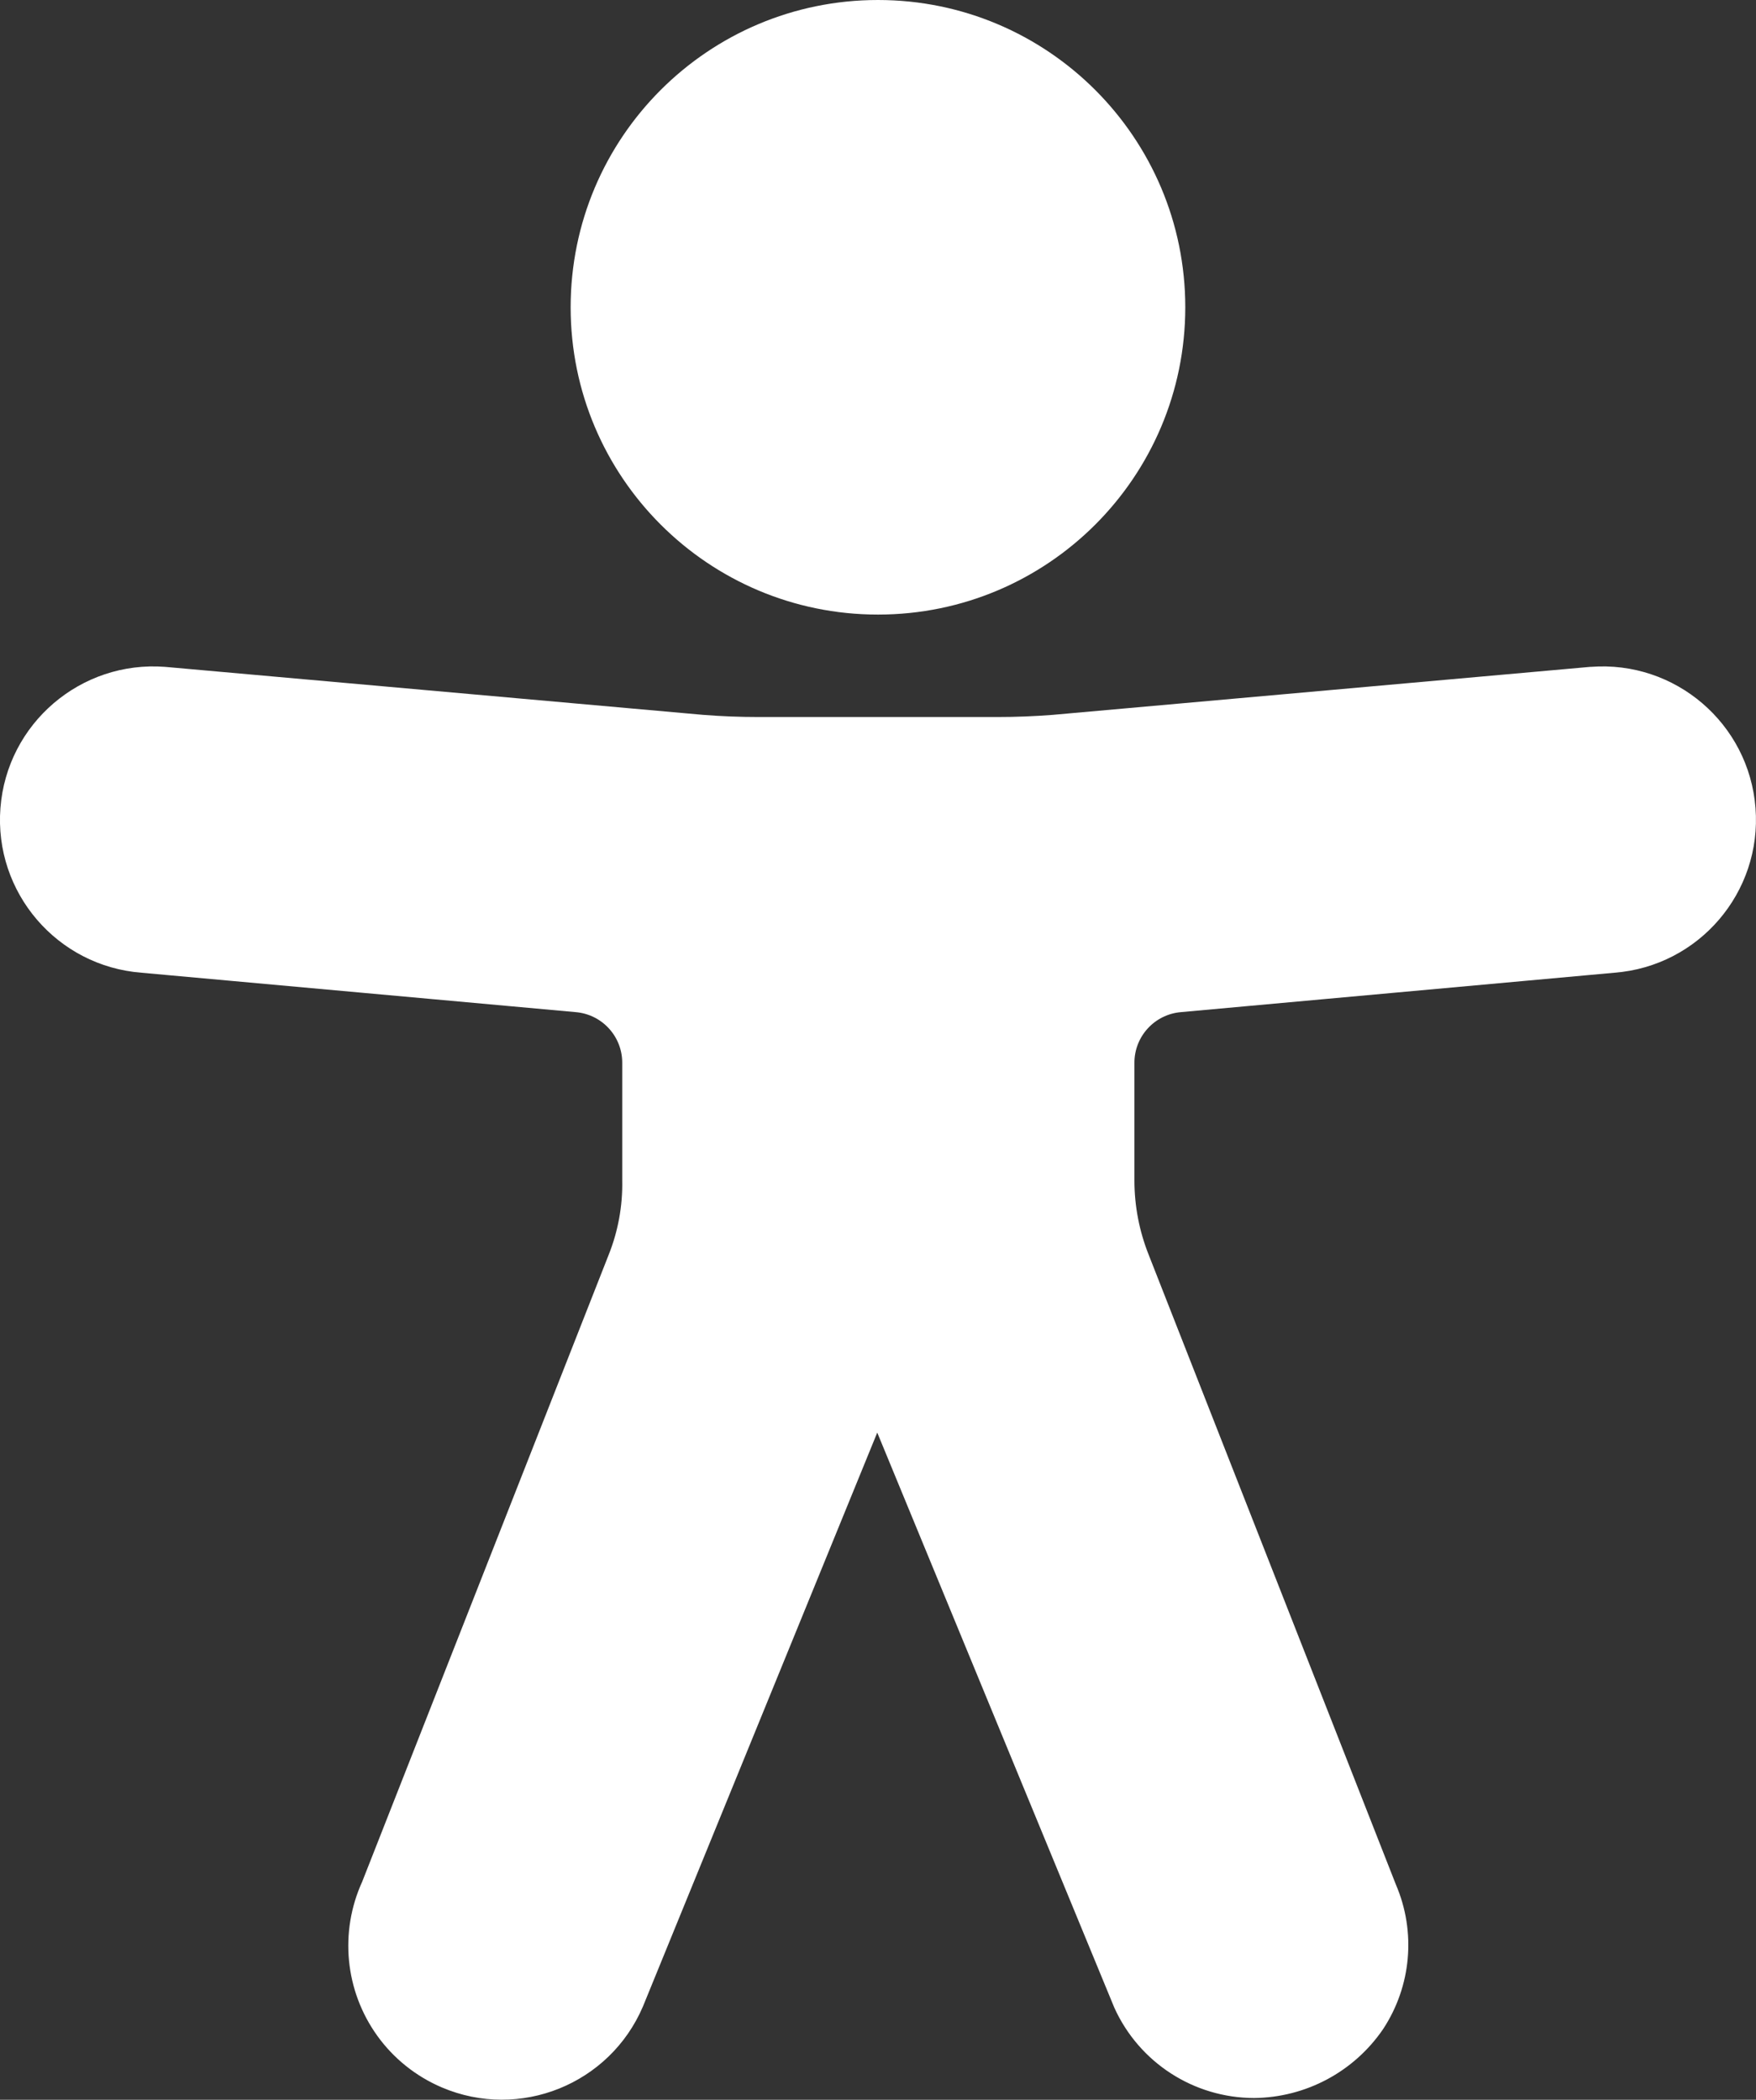 <?xml version="1.0" encoding="UTF-8"?>
<svg id="Ebene_1" data-name="Ebene 1" xmlns="http://www.w3.org/2000/svg" viewBox="0 0 245.13 293.14">
  <rect x="0" y="0" width="245.13" height="293.14" fill="#333333" stroke="none"/>
  <defs>
    <style>
      .cls-1 {
        fill: #fff;
        stroke-width: 0px;
      }
    </style>
  </defs>
  <circle id="Oval" class="cls-1" cx="122.58" cy="42.9" r="35.7" transform="translate(43.11 145.62) rotate(-71.56)"/>
  <path id="Shape" class="cls-1" d="M222.56,100.1l-75,6.7c-2.8.2-5.5.4-8.3.4h-33.4c-2.77.02-5.54-.12-8.3-.4l-75-6.7c-7.84-.61-14.69,5.26-15.3,13.1-.61,7.84,5.26,14.69,13.1,15.3l60.6,5.5c7.36.65,13,6.81,13,14.2v16.4c.03,4.46-.82,8.87-2.5,13l-34.5,88c-3.23,7.21,0,15.67,7.2,18.9,7.21,3.23,15.67,0,18.9-7.2l33-80.1c1.41-3.6,5.47-5.38,9.07-3.97,1.79.7,3.21,2.1,3.93,3.87l33,80.1c3.23,7.21,11.69,10.43,18.9,7.2,7.21-3.23,10.43-11.69,7.2-18.9l-34.5-87.9c-1.62-4.15-2.46-8.55-2.5-13v-16.4c-.04-7.4,5.63-13.58,13-14.2l60.6-5.5c7.84-.61,13.71-7.46,13.1-15.3-.61-7.84-7.46-13.71-15.3-13.1Z"/>
  <path id="Shape-2" class="cls-1" d="M122.56,85.8c-23.69,0-42.9-19.21-42.9-42.9S98.87,0,122.56,0c23.69,0,42.9,19.21,42.9,42.9h0c0,23.69-19.19,42.89-42.88,42.9h-.02ZM122.56,14.3c-15.84-.04-28.72,12.76-28.76,28.6-.04,15.84,12.76,28.72,28.6,28.76,15.84.04,28.72-12.76,28.76-28.6.02-7.63-3-14.96-8.4-20.36-5.38-5.32-12.63-8.34-20.2-8.4Z"/>
  <path id="Shape-3" class="cls-1" d="M175.06,292.9c-8.41-.02-16.03-4.94-19.5-12.6l-33.1-80.3-32.7,80.1c-4.63,10.88-17.2,15.95-28.08,11.32-3.61-1.54-6.73-4.03-9.02-7.22-4.5-6.27-5.3-14.47-2.1-21.5l34.4-87.5c1.32-3.3,1.97-6.84,1.9-10.4v-16.4c.02-3.7-2.81-6.79-6.5-7.1l-60.6-5.5C7.97,134.89-.85,124.59.06,112.8s11.21-20.61,23-19.7h0l75.1,6.7c2.5.2,5.1.3,7.7.3h33.4c2.6,0,5.1-.1,7.7-.3l75-6.7h.1c11.79-.91,22.09,7.91,23,19.7.91,11.79-7.91,22.09-19.7,23l-60.5,5.5c-3.69.31-6.52,3.4-6.5,7.1v16.4c0,3.56.68,7.09,2,10.4l34.5,87.9c2.84,6.61,2.16,14.2-1.8,20.2-4.07,5.95-10.79,9.53-18,9.6ZM122.56,185.8c5.75-.01,10.94,3.47,13.1,8.8l33,80.1c.83,1.63,2.21,2.91,3.9,3.6,3.69,1.38,7.8-.49,9.17-4.18.66-1.76.59-3.7-.17-5.42l-34.6-88.3c-1.99-4.99-3.01-10.32-3-15.7v-16.4c-.05-11.1,8.44-20.38,19.5-21.3l60.6-5.5c1.89-.1,3.66-.97,4.9-2.4,1.29-1.41,1.91-3.3,1.7-5.2-.21-3.86-3.5-6.82-7.36-6.62-.08,0-.16,0-.24.02l-74.9,6.7c-2.96.28-5.93.42-8.9.4h-33.4c-2.97.02-5.94-.11-8.9-.4l-75-6.7c-3.93-.17-7.25,2.87-7.43,6.8-.17,3.78,2.66,7.04,6.43,7.4l60.7,5.5c11.06.92,19.55,10.2,19.5,21.3v16.4c.01,5.38-1.01,10.71-3,15.7l-34.5,87.9c-1.26,2.3-1.14,5.11.3,7.3,1.45,2.19,3.98,3.42,6.6,3.2,2.62-.21,4.9-1.87,5.9-4.3l32.9-79.9c2.15-5.38,7.4-8.88,13.2-8.8Z"/>
</svg>
